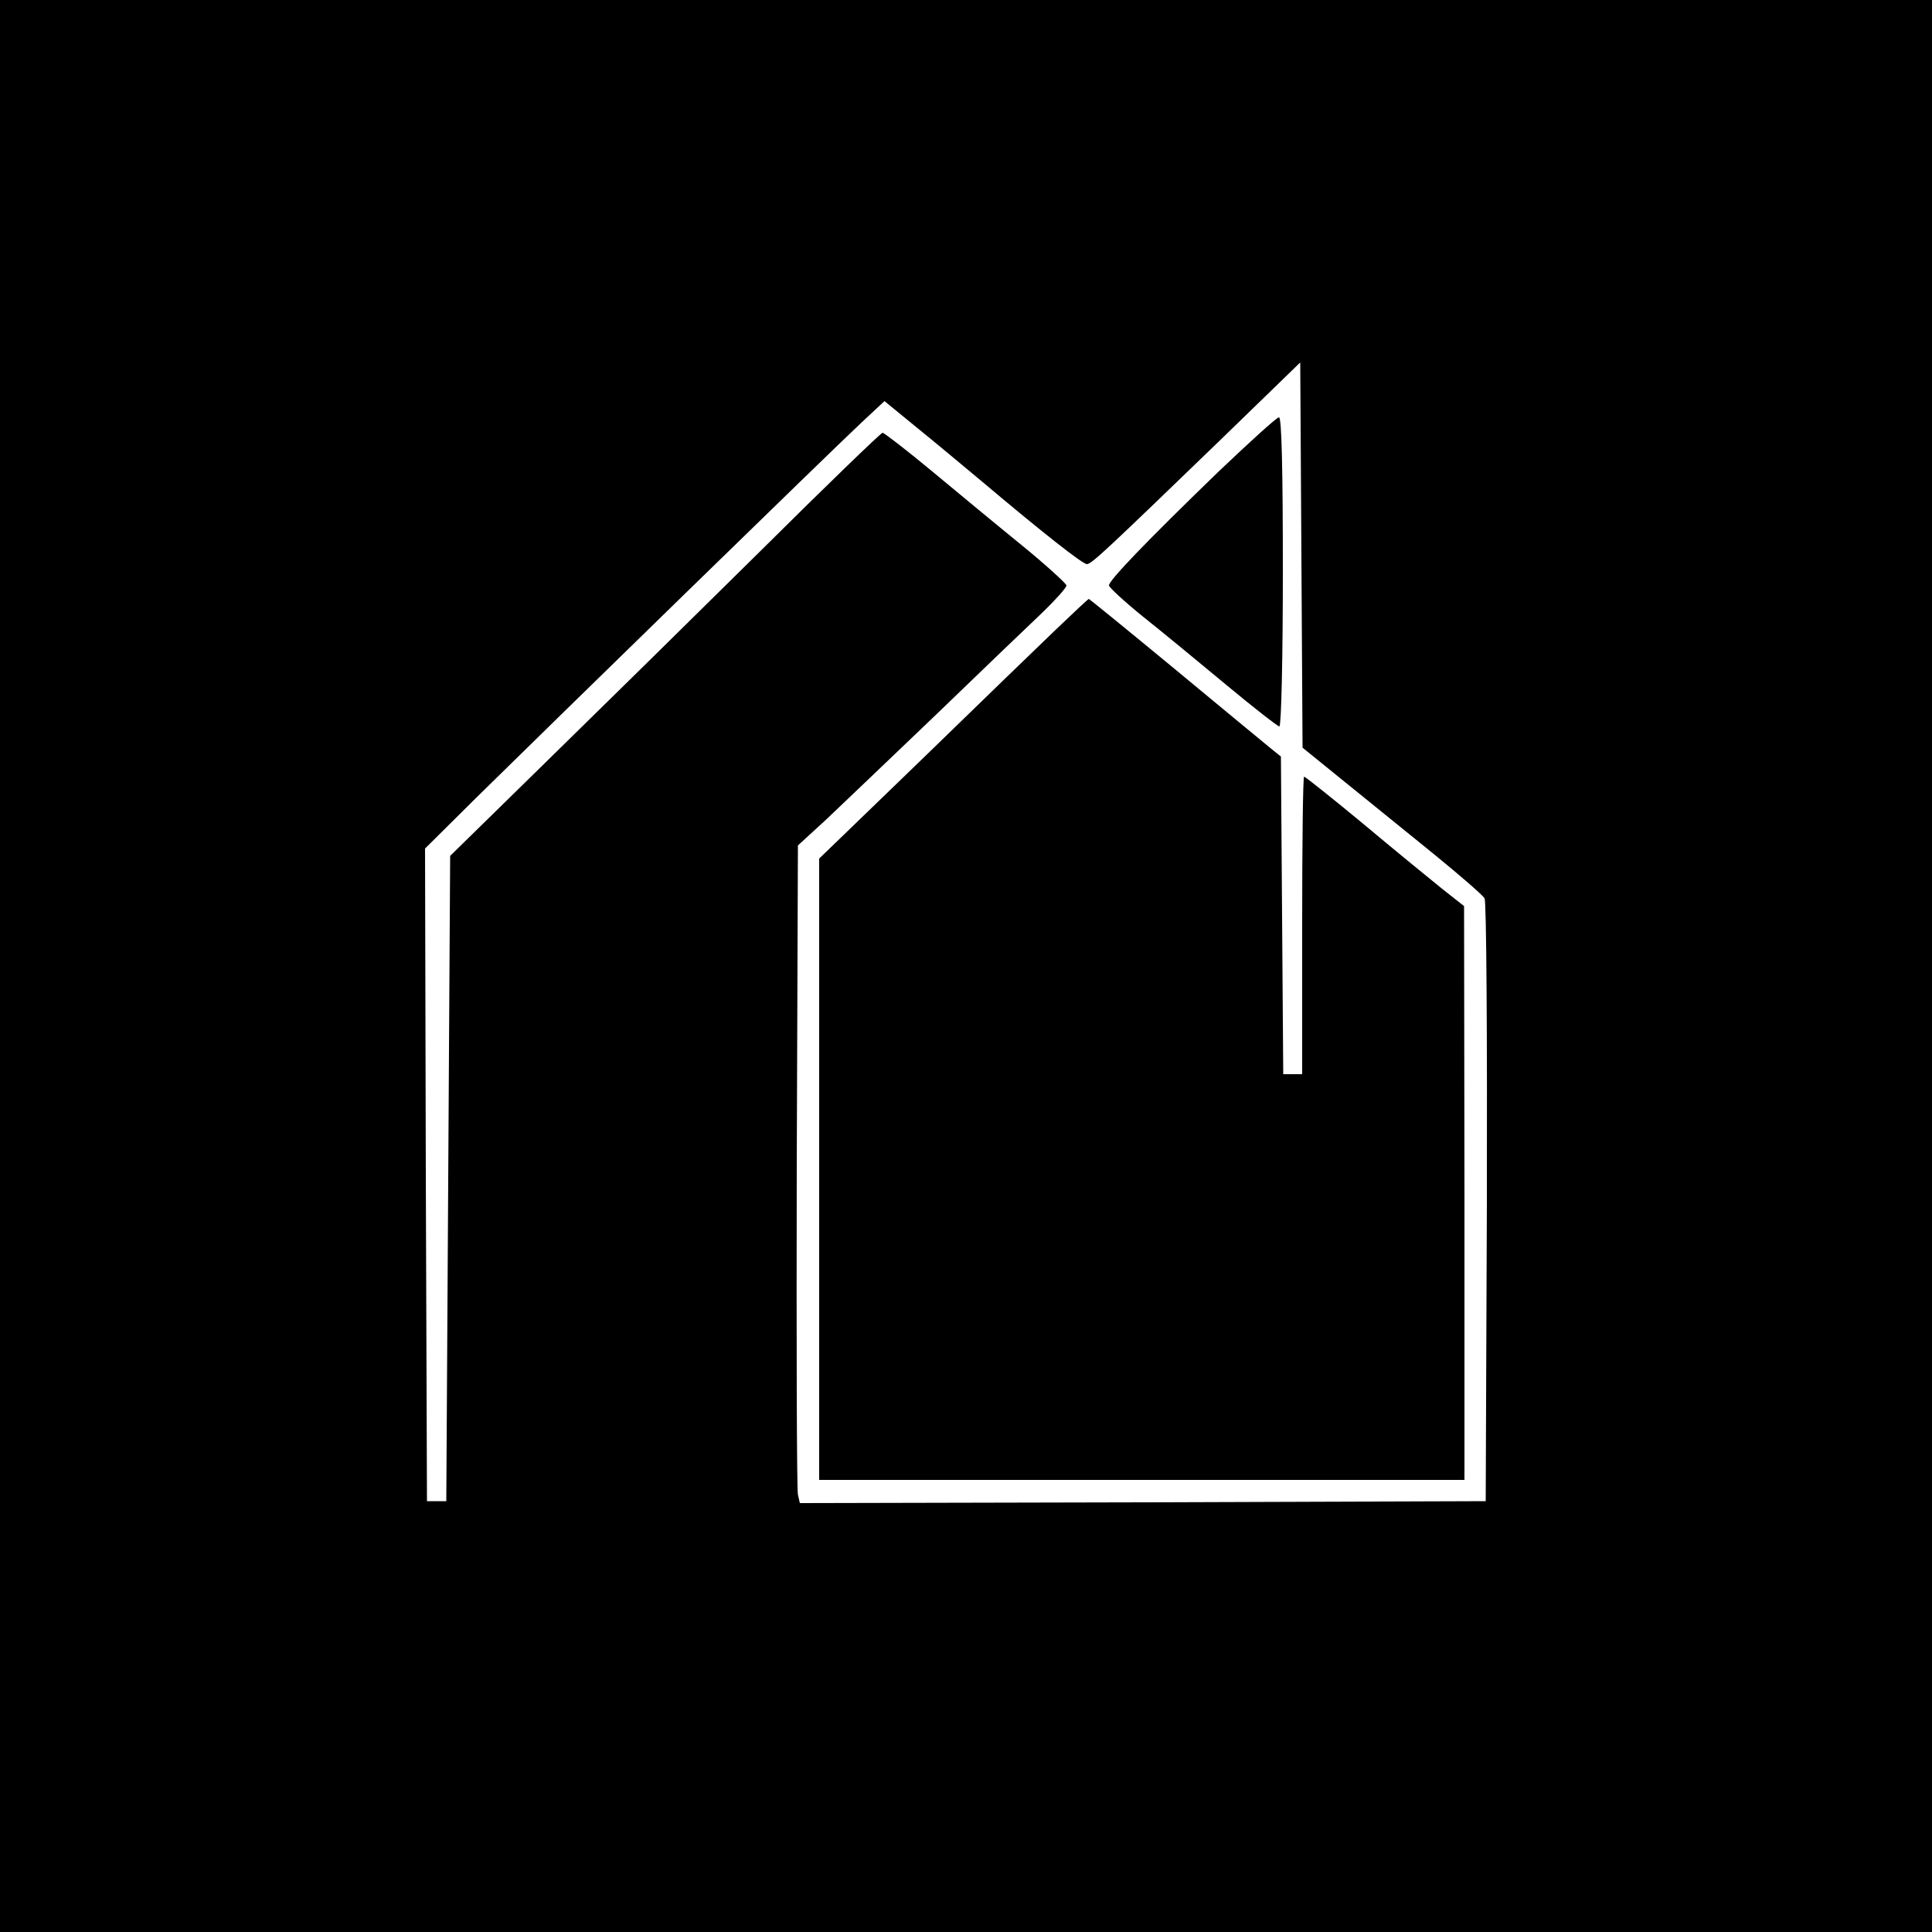 <?xml version="1.0" standalone="no"?>
<!DOCTYPE svg PUBLIC "-//W3C//DTD SVG 20010904//EN"
 "http://www.w3.org/TR/2001/REC-SVG-20010904/DTD/svg10.dtd">
<svg version="1.0" xmlns="http://www.w3.org/2000/svg"
 width="500pt" height="500pt" viewBox="0 0 500 500"
 preserveAspectRatio="xMidYMid meet">
<g transform="translate(0,500) scale(0.1,-0.1)"
fill="#000000" stroke="none">
<path d="M0 2500 l0 -2500 2500 0 2500 0 0 2500 0 2500 -2500 0 -2500 0 0
-2500z m3482 475 c61 -49 165 -134 232 -188 66 -54 124 -104 128 -112 5 -7 7
-361 6 -787 l-3 -773 -887 -3 -888 -2 -5 22 c-3 13 -4 396 -3 851 l3 829 72
66 c39 37 167 159 285 272 117 113 241 232 276 265 34 33 62 64 62 70 -1 5
-53 53 -117 105 -64 52 -169 139 -234 193 -64 53 -121 97 -125 97 -4 0 -147
-138 -318 -308 -171 -169 -421 -415 -556 -547 l-245 -240 -5 -835 -5 -835 -25
0 -25 0 -3 845 -2 844 132 131 c192 189 922 901 995 969 l62 58 83 -68 c46
-37 121 -100 168 -139 160 -135 262 -215 273 -215 12 0 56 42 347 323 l205
199 3 -498 3 -499 111 -90z"/>
<path d="M3152 3778 c-186 -180 -282 -280 -282 -293 0 -5 39 -41 87 -80 48
-38 145 -118 216 -177 72 -60 134 -108 138 -108 5 0 9 180 9 400 0 262 -3 400
-10 400 -6 0 -76 -64 -158 -142z"/>
<path d="M2735 3373 c-44 -42 -200 -193 -347 -336 l-268 -259 0 -804 0 -804
835 0 835 0 0 743 -1 742 -57 45 c-31 25 -123 100 -204 168 -81 67 -150 122
-153 122 -3 0 -5 -173 -5 -385 l0 -385 -25 0 -24 0 -3 411 -3 411 -26 21 c-15
12 -126 104 -248 205 -121 100 -222 182 -223 182 -2 0 -39 -35 -83 -77z"/>
</g>
</svg>
